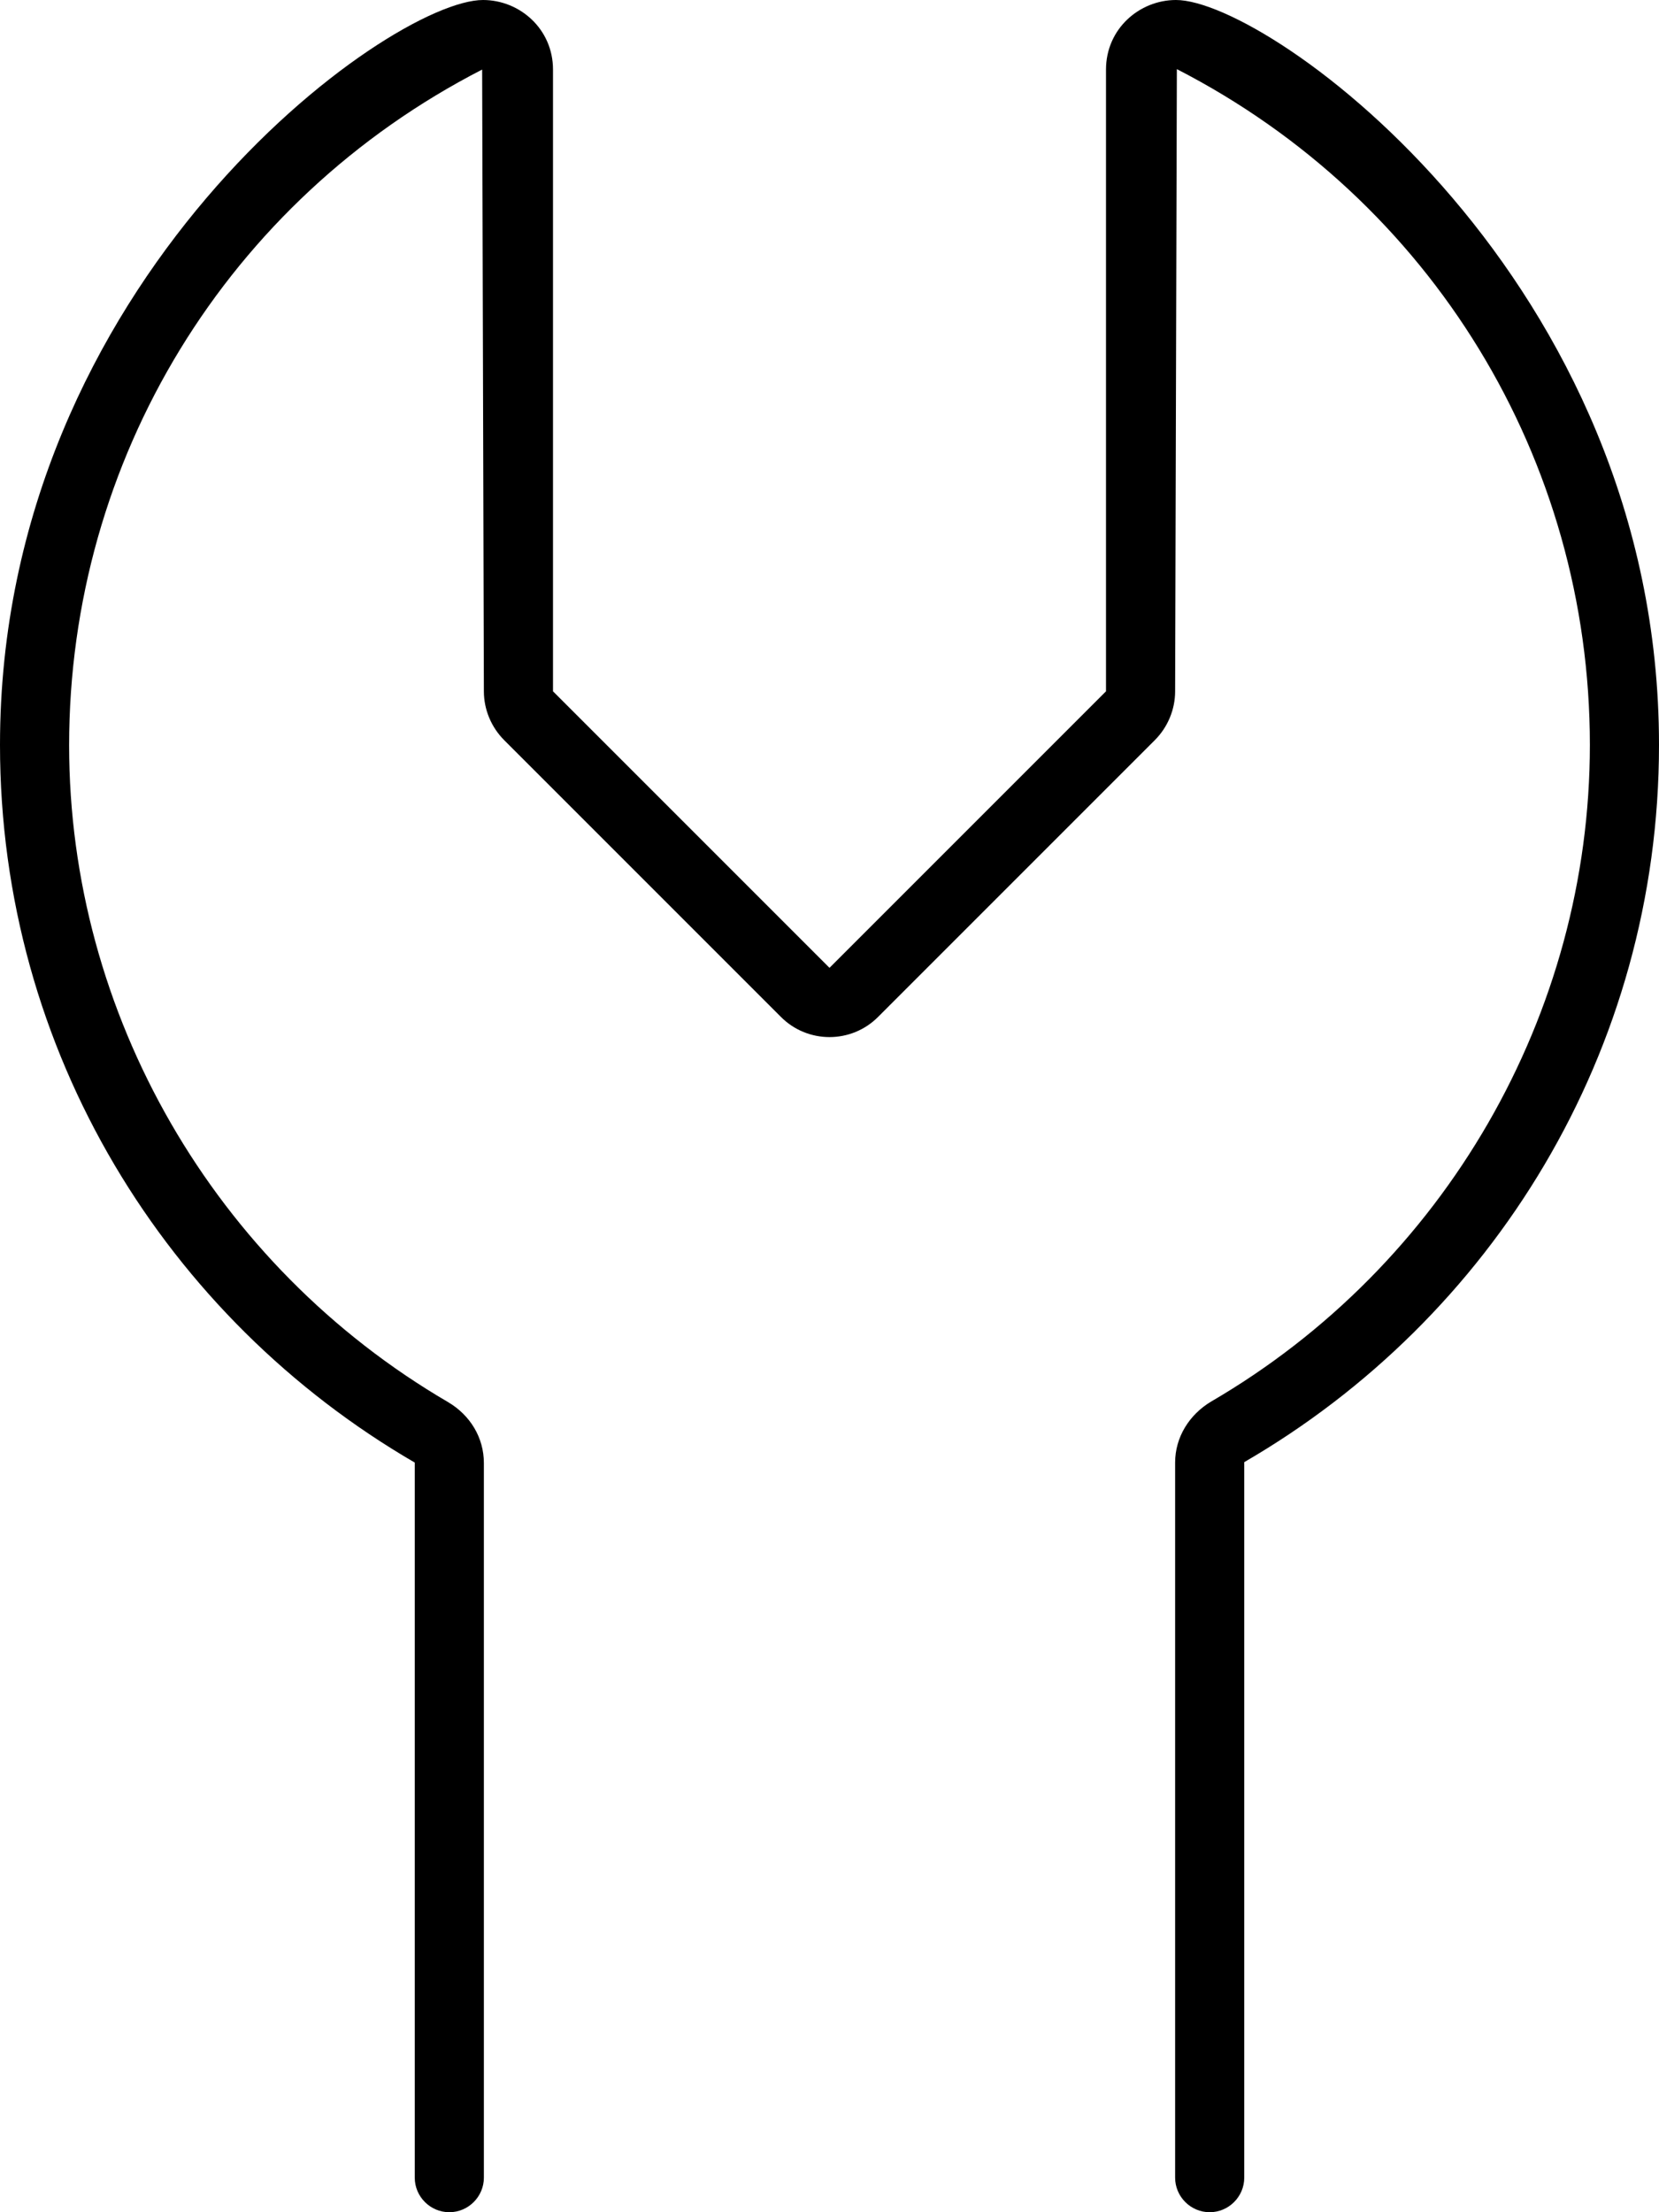 <svg xmlns="http://www.w3.org/2000/svg" viewBox="0 0 384 512"><!--! Font Awesome Pro 7.0.0 by @fontawesome - https://fontawesome.com License - https://fontawesome.com/license (Commercial License) Copyright 2025 Fonticons, Inc. --><path fill="currentColor" d="M384 172.4c0 71-38.7 132.8-96 166L288 504c0 4.4-3.6 8-8 8s-8-3.6-8-8l0-165.5c0-5.9 3.3-11.1 8.3-14.1 54.1-31.5 87.7-89.7 87.7-152 0-66.1-36.6-126.1-95.6-156.4L272 160c0 4.2-1.7 8.3-4.7 11.3l-64 64c-6.2 6.3-16.4 6.3-22.6 0l-64-64c-3-3-4.7-7.1-4.7-11.3l-.4-143.9c-59 30.3-95.6 90.3-95.6 156.4 0 62.2 33.6 120.4 87.7 152 5.1 3 8.3 8.2 8.3 14.1L112 504c0 4.4-3.6 8-8 8s-8-3.6-8-8l0-165.5C38.7 305.2 0 243.5 0 172.4 0 64.8 90.1 0 111.8 0 120.3 0 128 6.7 128 16.1l0 143.9 64 64 64-64 0-143.9C256 6.7 263.7 0 272.2 0 293.9 0 384 64.8 384 172.4z"/></svg>